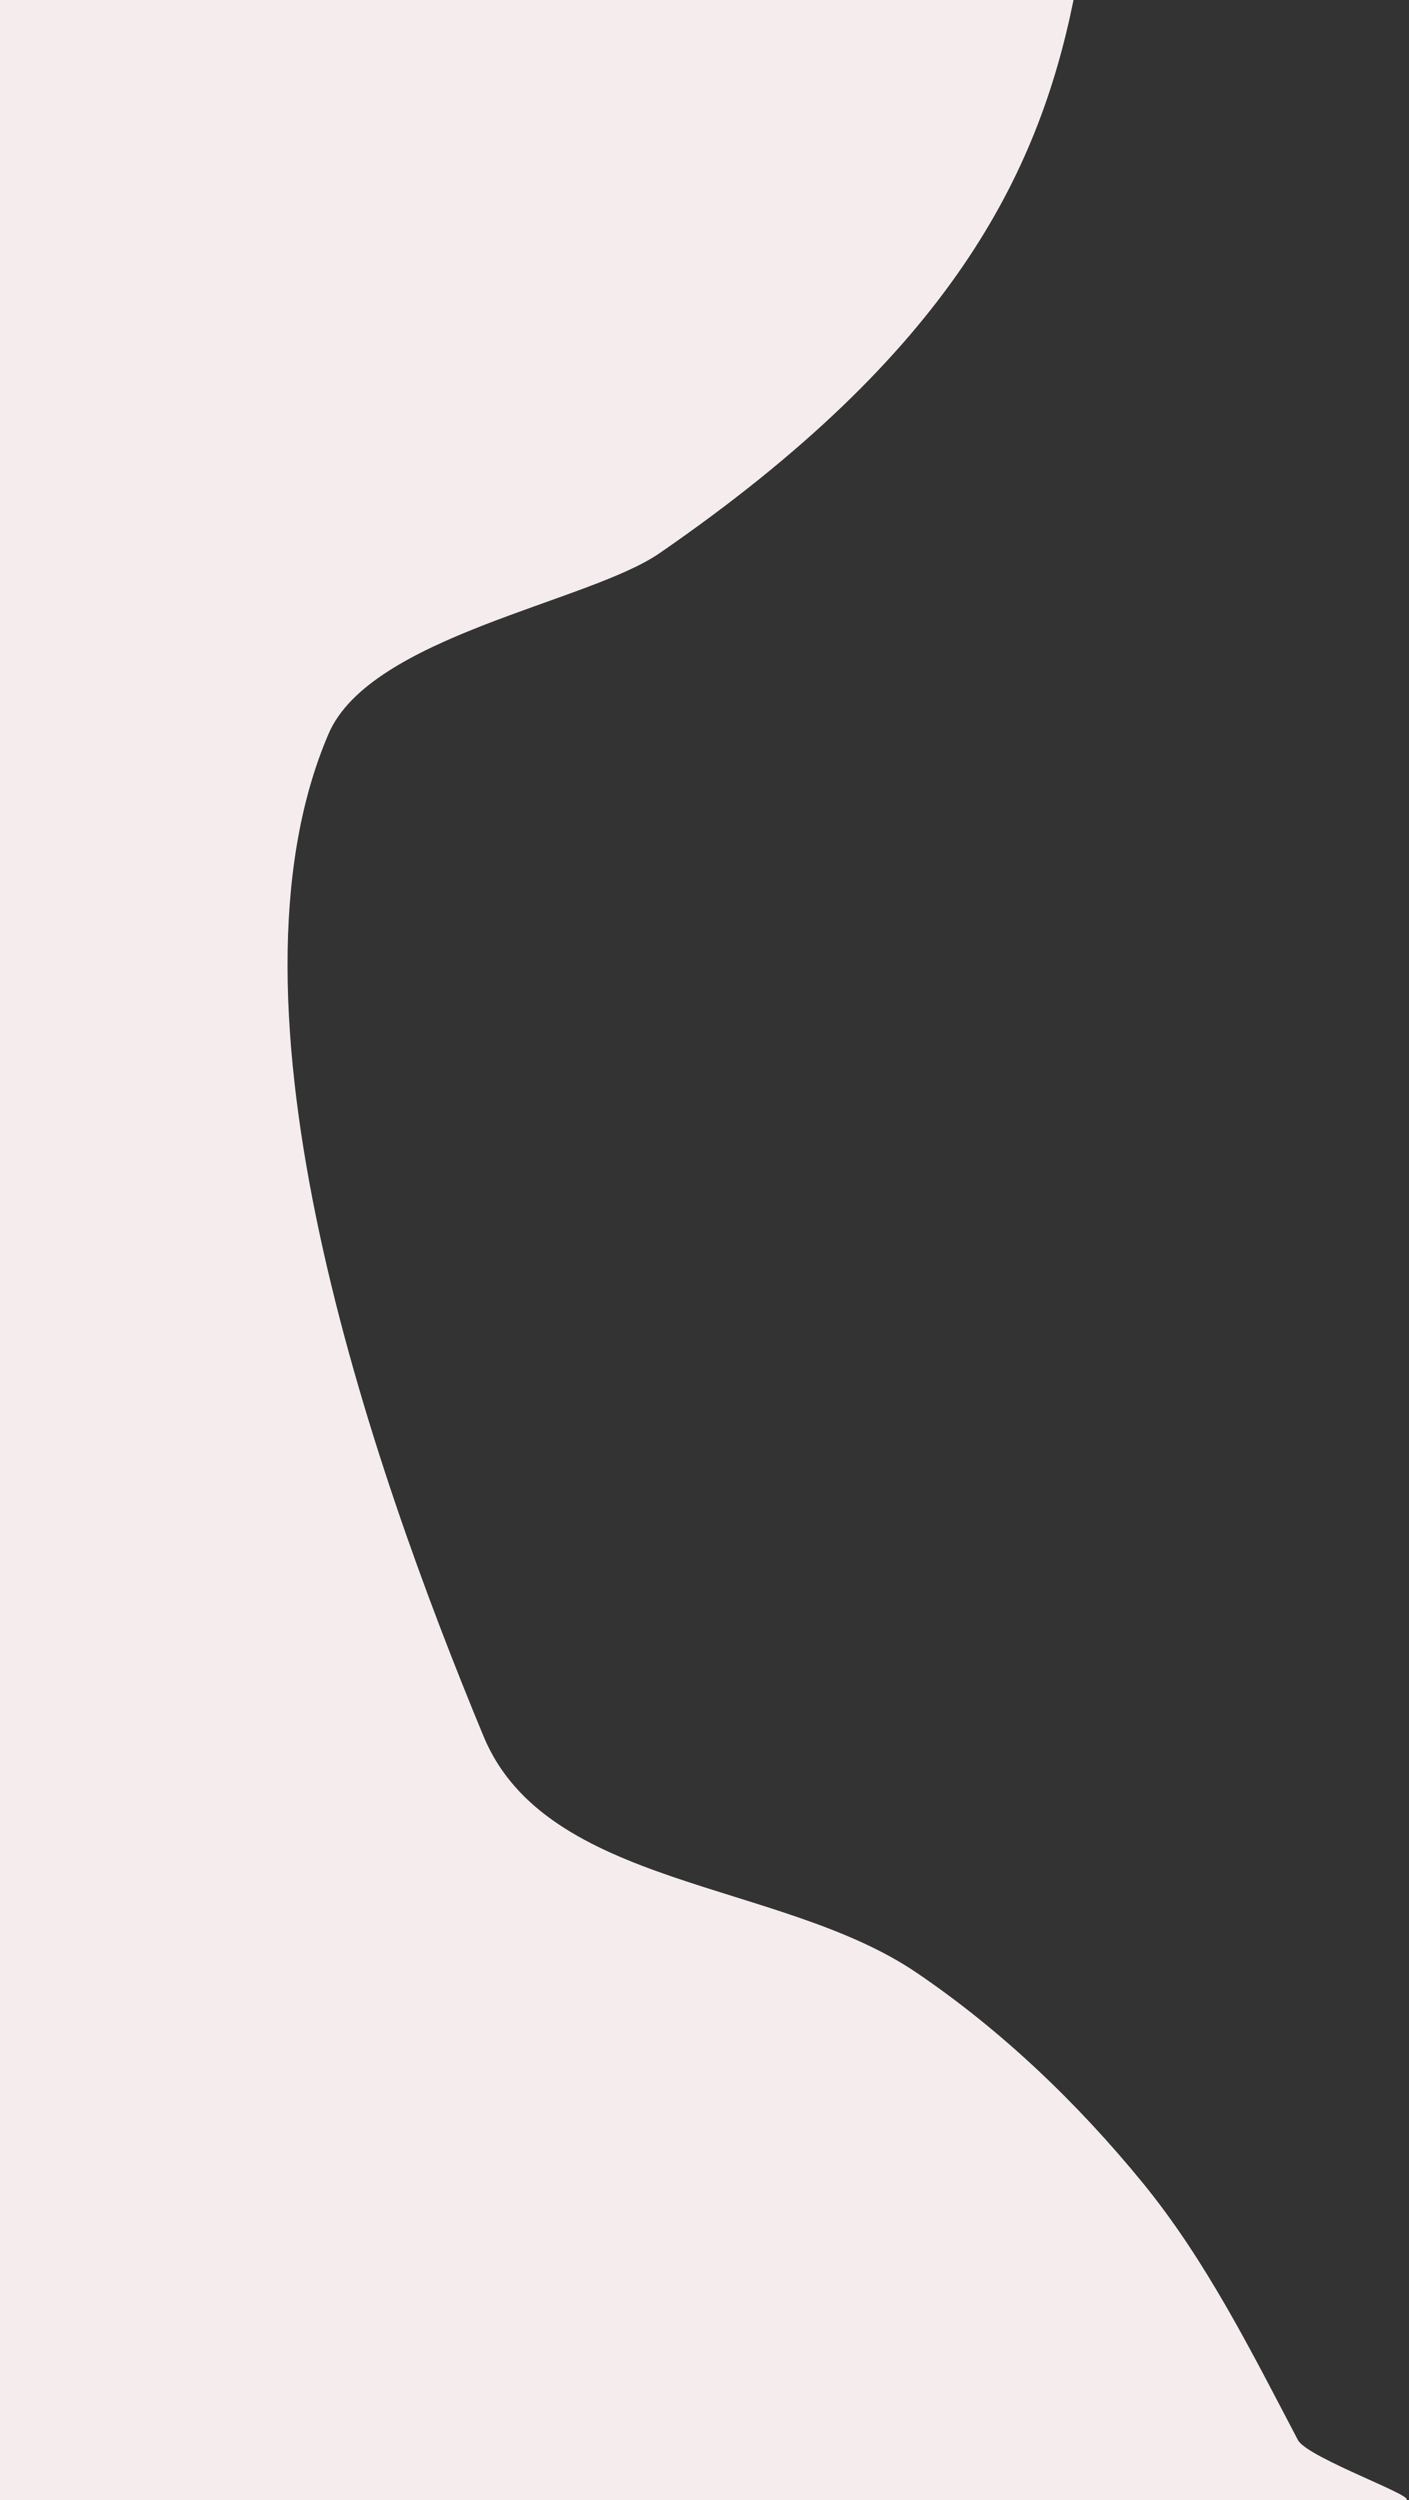 <?xml version="1.0" encoding="UTF-8" standalone="no"?>
<!DOCTYPE svg PUBLIC "-//W3C//DTD SVG 1.1//EN" "http://www.w3.org/Graphics/SVG/1.1/DTD/svg11.dtd">
<svg width="100%" height="100%" viewBox="0 0 609 1080" version="1.1" xmlns="http://www.w3.org/2000/svg" xmlns:xlink="http://www.w3.org/1999/xlink" xml:space="preserve" xmlns:serif="http://www.serif.com/" style="fill-rule:evenodd;clip-rule:evenodd;stroke-linejoin:round;stroke-miterlimit:2;">
    <rect x="0" y="0" width="609" height="1080" fill="#333333" stroke="none"/>
    <rect id="Artboard1" x="0" y="0" width="608.027" height="1080" style="fill:none;"/>
    <clipPath id="_clip1">
        <rect id="Artboard11" serif:id="Artboard1" x="0" y="0" width="608.027" height="1080"/>
    </clipPath>
    <g clip-path="url(#_clip1)">
        <path d="M464,0C448.762,75.031 411.202,152.075 285,239C254.157,260.244 160.116,274.824 142,317C91.494,434.584 160.069,631.983 209,750C236.194,815.589 337.209,812.187 396,852C432.911,876.996 465.799,908.475 494,943C521.34,976.471 540.894,1015.74 561,1054C565.106,1061.81 615.816,1079.59 607,1080C418.536,1088.74 87.577,1247.11 0,1080C-167.109,761.135 -142.107,330.765 0,0C61.053,-142.107 318.138,-51.441 464,0" style="fill:rgb(245,236,238);"/>
    </g>
</svg>
